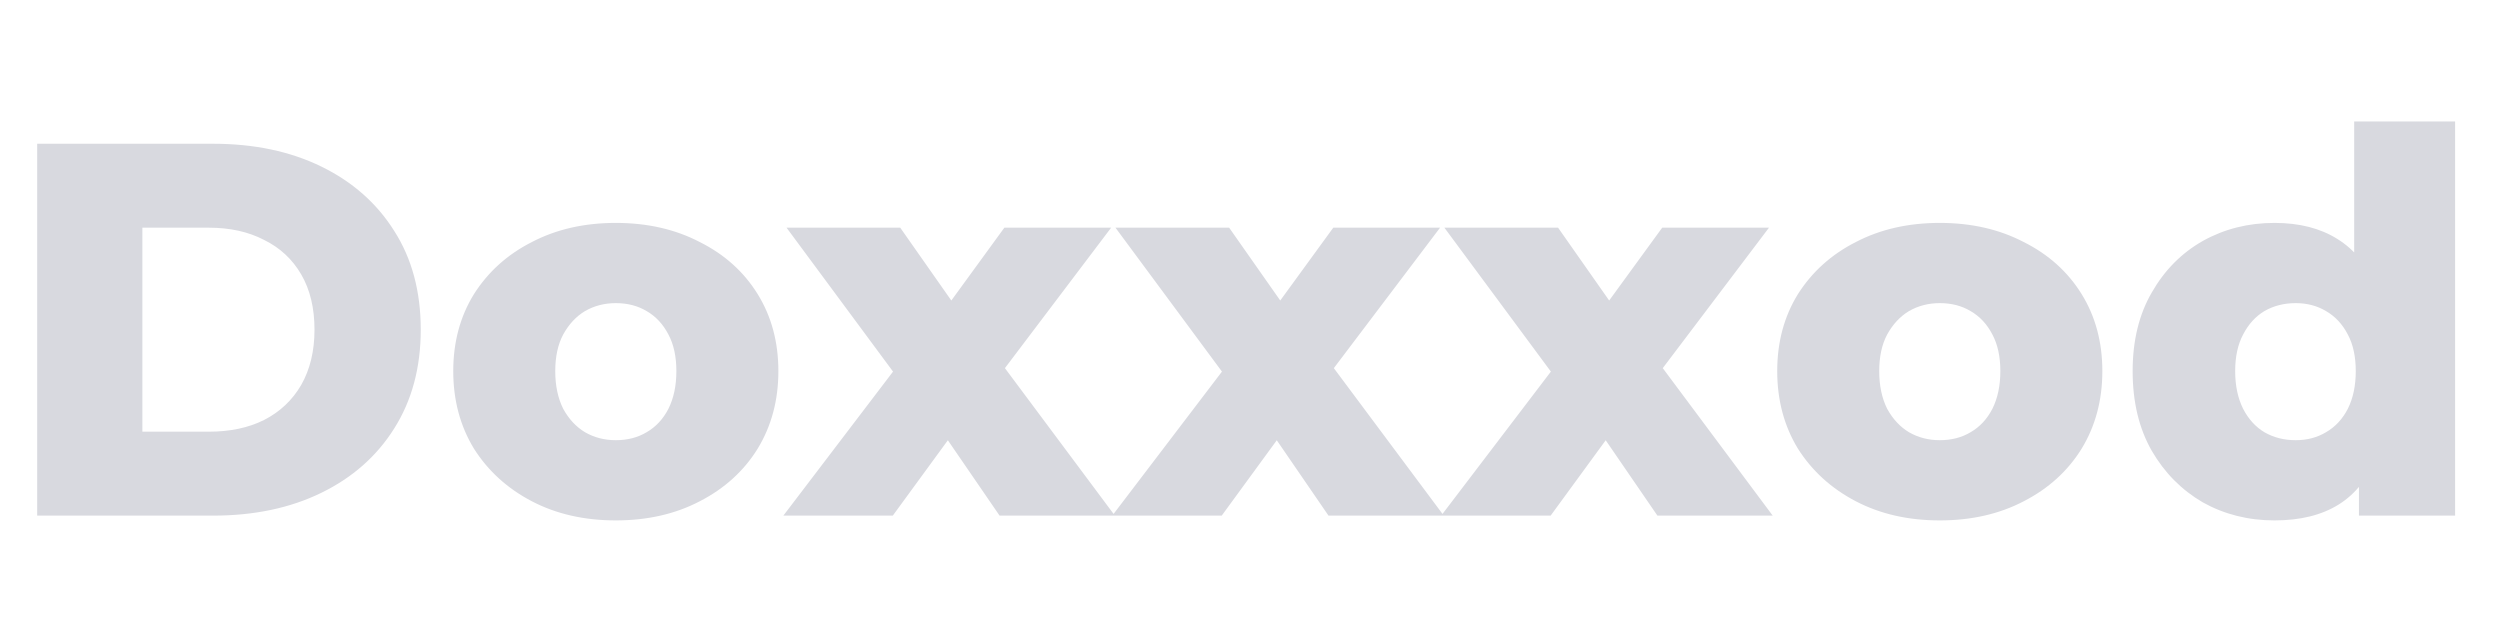 <svg width="160" height="41" viewBox="0 0 160 41" fill="none" xmlns="http://www.w3.org/2000/svg">
<path d="M2.38 33V9.2H13.634C16.263 9.2 18.575 9.687 20.57 10.662C22.565 11.637 24.117 13.008 25.228 14.776C26.361 16.544 26.928 18.652 26.928 21.1C26.928 23.525 26.361 25.633 25.228 27.424C24.117 29.192 22.565 30.563 20.57 31.538C18.575 32.513 16.263 33 13.634 33H2.38ZM9.112 27.628H13.362C14.722 27.628 15.901 27.379 16.898 26.88C17.918 26.359 18.711 25.611 19.278 24.636C19.845 23.639 20.128 22.46 20.128 21.1C20.128 19.717 19.845 18.539 19.278 17.564C18.711 16.589 17.918 15.853 16.898 15.354C15.901 14.833 14.722 14.572 13.362 14.572H9.112V27.628ZM39.412 33.306C37.395 33.306 35.604 32.898 34.04 32.082C32.476 31.266 31.241 30.144 30.334 28.716C29.45 27.265 29.008 25.611 29.008 23.752C29.008 21.893 29.45 20.25 30.334 18.822C31.241 17.394 32.476 16.283 34.04 15.49C35.604 14.674 37.395 14.266 39.412 14.266C41.429 14.266 43.22 14.674 44.784 15.49C46.37 16.283 47.606 17.394 48.49 18.822C49.374 20.25 49.816 21.893 49.816 23.752C49.816 25.611 49.374 27.265 48.49 28.716C47.606 30.144 46.37 31.266 44.784 32.082C43.22 32.898 41.429 33.306 39.412 33.306ZM39.412 28.172C40.16 28.172 40.817 28.002 41.384 27.662C41.973 27.322 42.438 26.823 42.778 26.166C43.118 25.486 43.288 24.681 43.288 23.752C43.288 22.823 43.118 22.041 42.778 21.406C42.438 20.749 41.973 20.25 41.384 19.91C40.817 19.57 40.16 19.4 39.412 19.4C38.687 19.4 38.029 19.57 37.44 19.91C36.873 20.25 36.408 20.749 36.046 21.406C35.706 22.041 35.536 22.823 35.536 23.752C35.536 24.681 35.706 25.486 36.046 26.166C36.408 26.823 36.873 27.322 37.44 27.662C38.029 28.002 38.687 28.172 39.412 28.172ZM50.135 33L58.601 21.882L58.465 25.554L50.339 14.572H57.615L62.171 21.066L59.451 21.202L64.279 14.572H71.113L62.987 25.316V21.78L71.351 33H63.973L59.213 26.064L61.933 26.438L57.139 33H50.135ZM71.186 33L79.652 21.882L79.516 25.554L71.39 14.572H78.666L83.222 21.066L80.502 21.202L85.33 14.572H92.164L84.038 25.316V21.78L92.402 33H85.024L80.264 26.064L82.984 26.438L78.19 33H71.186ZM92.237 33L100.703 21.882L100.567 25.554L92.441 14.572H99.717L104.273 21.066L101.553 21.202L106.381 14.572H113.215L105.089 25.316V21.78L113.453 33H106.075L101.315 26.064L104.035 26.438L99.241 33H92.237ZM124.146 33.306C122.129 33.306 120.338 32.898 118.774 32.082C117.21 31.266 115.975 30.144 115.068 28.716C114.184 27.265 113.742 25.611 113.742 23.752C113.742 21.893 114.184 20.25 115.068 18.822C115.975 17.394 117.21 16.283 118.774 15.49C120.338 14.674 122.129 14.266 124.146 14.266C126.164 14.266 127.954 14.674 129.518 15.49C131.105 16.283 132.34 17.394 133.224 18.822C134.108 20.25 134.55 21.893 134.55 23.752C134.55 25.611 134.108 27.265 133.224 28.716C132.34 30.144 131.105 31.266 129.518 32.082C127.954 32.898 126.164 33.306 124.146 33.306ZM124.146 28.172C124.894 28.172 125.552 28.002 126.118 27.662C126.708 27.322 127.172 26.823 127.512 26.166C127.852 25.486 128.022 24.681 128.022 23.752C128.022 22.823 127.852 22.041 127.512 21.406C127.172 20.749 126.708 20.25 126.118 19.91C125.552 19.57 124.894 19.4 124.146 19.4C123.421 19.4 122.764 19.57 122.174 19.91C121.608 20.25 121.143 20.749 120.78 21.406C120.44 22.041 120.27 22.823 120.27 23.752C120.27 24.681 120.44 25.486 120.78 26.166C121.143 26.823 121.608 27.322 122.174 27.662C122.764 28.002 123.421 28.172 124.146 28.172ZM145.567 33.306C143.889 33.306 142.359 32.921 140.977 32.15C139.617 31.357 138.529 30.257 137.713 28.852C136.897 27.424 136.489 25.724 136.489 23.752C136.489 21.803 136.897 20.125 137.713 18.72C138.529 17.292 139.617 16.193 140.977 15.422C142.359 14.651 143.889 14.266 145.567 14.266C147.153 14.266 148.491 14.606 149.579 15.286C150.689 15.966 151.528 17.009 152.095 18.414C152.661 19.819 152.945 21.599 152.945 23.752C152.945 25.951 152.673 27.753 152.129 29.158C151.585 30.563 150.769 31.606 149.681 32.286C148.593 32.966 147.221 33.306 145.567 33.306ZM146.927 28.172C147.652 28.172 148.298 28.002 148.865 27.662C149.454 27.322 149.919 26.823 150.259 26.166C150.599 25.486 150.769 24.681 150.769 23.752C150.769 22.823 150.599 22.041 150.259 21.406C149.919 20.749 149.454 20.25 148.865 19.91C148.298 19.57 147.652 19.4 146.927 19.4C146.179 19.4 145.51 19.57 144.921 19.91C144.354 20.25 143.901 20.749 143.561 21.406C143.221 22.041 143.051 22.823 143.051 23.752C143.051 24.681 143.221 25.486 143.561 26.166C143.901 26.823 144.354 27.322 144.921 27.662C145.51 28.002 146.179 28.172 146.927 28.172ZM150.973 33V29.838L151.007 23.752L150.667 17.666V7.772H157.127V33H150.973Z" fill="#D8D9DF"/>
</svg>

